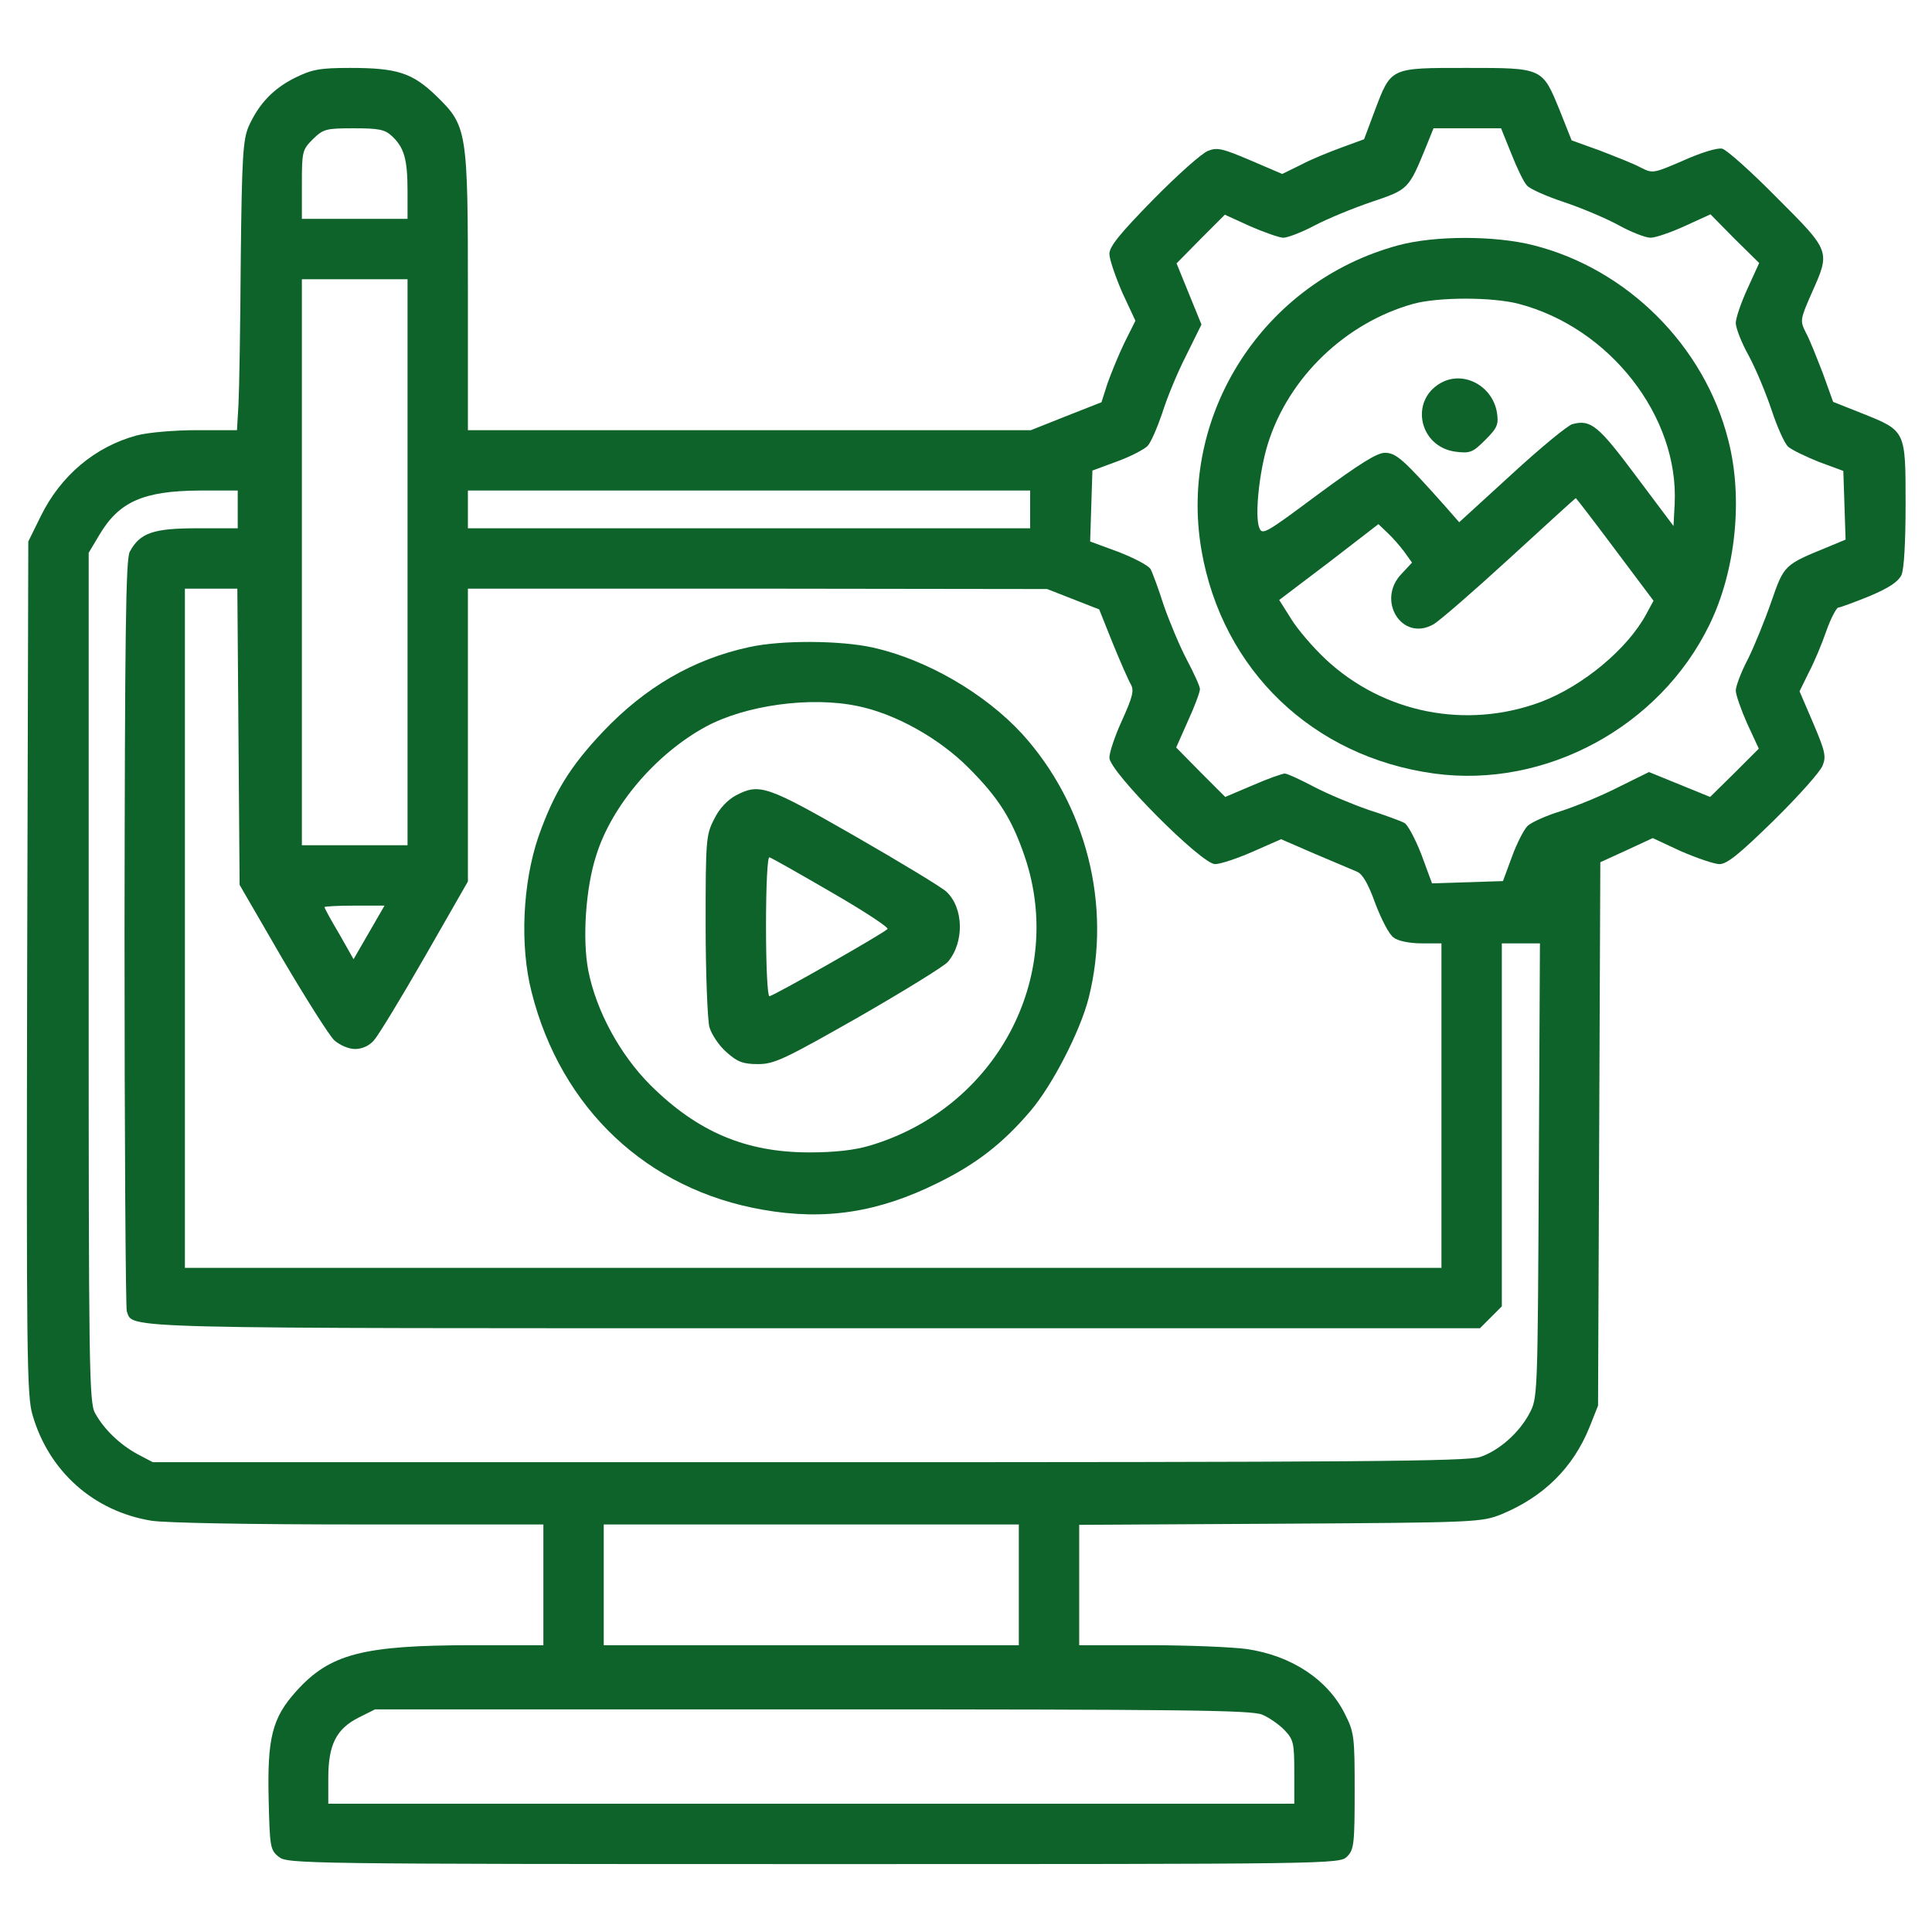 <?xml version="1.0" standalone="no"?>
<!DOCTYPE svg PUBLIC "-//W3C//DTD SVG 20010904//EN"
 "http://www.w3.org/TR/2001/REC-SVG-20010904/DTD/svg10.dtd">
<svg version="1.0" xmlns="http://www.w3.org/2000/svg"
 width="512pt" height="512pt" viewBox="0 0 512 512"
 preserveAspectRatio="xMidYMid meet">

<g transform="translate(0,512) scale(0.1,-0.1)"
fill="#0d632a" stroke="none">
<path d="M782 4914 c-58 -29 -96 -69 -123 -129 -15 -35 -18 -79 -21 -355 -1
-173 -4 -345 -6 -382 l-4 -68 -106 0 c-60 0 -130 -6 -160 -14 -110 -30 -201
-106 -254 -214 l-33 -67 -3 -1129 c-2 -1016 -1 -1135 14 -1185 43 -150 162
-256 315 -281 38 -6 264 -10 552 -10 l487 0 0 -160 0 -160 -187 0 c-292 0
-379 -23 -468 -122 -64 -71 -77 -124 -73 -289 3 -123 4 -132 27 -150 23 -18
60 -19 1417 -19 1381 0 1394 0 1414 20 18 18 20 33 20 173 0 144 -1 156 -26
205 -45 91 -142 155 -261 172 -37 5 -152 10 -255 10 l-188 0 0 159 0 160 533
3 c521 3 533 4 586 25 111 46 189 122 233 230 l23 58 3 720 3 720 70 32 69 32
75 -35 c42 -18 88 -34 102 -34 20 0 54 28 144 116 65 64 123 129 129 145 10
24 7 38 -25 113 l-36 84 24 49 c14 26 35 76 47 111 12 34 27 62 32 62 5 0 42
14 82 30 52 22 76 38 85 56 7 15 11 87 11 188 0 195 1 194 -114 240 l-78 31
-27 75 c-16 41 -35 90 -45 108 -16 32 -16 34 15 105 50 112 51 110 -92 253
-68 69 -133 127 -145 130 -12 3 -55 -10 -102 -31 -81 -35 -82 -35 -114 -19
-18 10 -67 29 -108 45 l-75 27 -31 78 c-47 115 -44 114 -248 114 -203 0 -199
2 -243 -114 l-28 -75 -60 -22 c-33 -12 -82 -32 -108 -46 l-49 -24 -84 36 c-75
32 -89 35 -113 25 -16 -6 -81 -64 -145 -129 -88 -90 -116 -124 -116 -144 0
-14 16 -60 34 -102 l35 -75 -29 -58 c-15 -31 -35 -80 -45 -108 l-16 -50 -94
-37 -93 -37 -746 0 -746 0 0 363 c0 431 -2 443 -83 522 -64 62 -104 75 -229
75 -81 0 -101 -4 -146 -26z m257 -155 c32 -30 41 -61 41 -145 l0 -74 -140 0
-140 0 0 91 c0 87 1 92 29 120 28 27 34 29 108 29 67 0 83 -3 102 -21z m2966
-46 c15 -38 33 -76 42 -85 8 -9 51 -28 96 -43 45 -15 110 -42 145 -61 34 -19
73 -34 86 -34 13 0 54 14 91 31 l68 31 64 -65 65 -64 -31 -68 c-17 -37 -31
-78 -31 -91 0 -13 15 -52 34 -86 19 -35 46 -100 61 -145 15 -45 34 -88 44 -97
9 -8 46 -26 81 -40 l65 -24 3 -91 3 -91 -48 -20 c-115 -47 -115 -47 -149 -145
-17 -49 -45 -118 -62 -152 -18 -34 -32 -72 -32 -83 0 -11 14 -51 30 -87 l31
-67 -64 -64 -65 -64 -81 33 -81 33 -83 -41 c-45 -23 -114 -51 -152 -63 -39
-12 -78 -30 -87 -39 -9 -9 -28 -45 -41 -81 l-24 -65 -94 -3 -94 -3 -28 76
c-16 41 -36 79 -45 84 -9 5 -52 21 -96 35 -43 15 -108 42 -144 61 -36 19 -71
35 -77 35 -7 0 -46 -14 -85 -31 l-73 -31 -65 65 -65 66 31 70 c18 39 32 77 32
85 0 7 -16 42 -35 78 -19 36 -46 101 -61 144 -14 44 -30 87 -35 96 -5 9 -43
29 -84 45 l-76 28 3 94 3 94 65 24 c36 13 72 32 81 41 9 9 26 49 39 87 12 39
40 107 63 152 l41 83 -33 81 -33 81 64 65 64 64 68 -31 c37 -16 77 -30 87 -30
11 0 48 14 82 32 34 18 102 46 152 63 98 33 98 33 145 148 l19 47 90 0 89 0
27 -67z m-2925 -1083 l0 -750 -140 0 -140 0 0 750 0 750 140 0 140 0 0 -750z
m-450 140 l0 -50 -107 0 c-117 0 -152 -12 -179 -62 -11 -18 -13 -226 -14
-1010 0 -542 3 -994 6 -1003 18 -47 -55 -45 1824 -45 l1762 0 29 29 29 29 0
481 0 481 50 0 51 0 -3 -602 c-3 -599 -3 -603 -25 -644 -27 -51 -80 -98 -130
-115 -31 -12 -339 -14 -1778 -14 l-1740 0 -40 21 c-48 26 -90 67 -113 109 -16
27 -17 126 -17 1155 l0 1125 28 47 c52 88 116 117 265 118 l102 0 0 -50z
m2100 0 l0 -50 -745 0 -745 0 0 50 0 50 745 0 745 0 0 -50z m-2098 -602 l3
-393 113 -195 c63 -107 125 -205 138 -217 15 -13 38 -23 55 -23 19 0 38 9 50
23 11 12 72 112 135 222 l114 199 0 388 0 388 768 0 767 -1 69 -27 69 -27 36
-90 c20 -49 42 -99 48 -109 9 -16 4 -34 -23 -94 -19 -41 -34 -86 -34 -100 0
-37 244 -282 280 -282 14 0 59 15 100 33 l75 33 90 -39 c49 -21 100 -42 111
-47 15 -6 30 -32 49 -85 16 -42 37 -83 49 -90 11 -9 43 -15 73 -15 l53 0 0
-430 0 -430 -1665 0 -1665 0 0 900 0 900 70 0 69 0 3 -392z m346 -519 l-41
-71 -38 67 c-22 37 -39 68 -39 71 0 2 36 4 79 4 l80 0 -41 -71z m1722 -1729
l0 -160 -550 0 -550 0 0 160 0 160 550 0 550 0 0 -160z m645 -344 c19 -8 46
-27 60 -42 23 -24 25 -35 25 -110 l0 -84 -1280 0 -1280 0 0 68 c0 88 21 130
80 160 l44 22 1158 0 c989 0 1164 -2 1193 -14z"/>
<path d="M3706 4470 c-357 -96 -584 -448 -522 -808 55 -318 295 -548 617 -592
294 -40 597 123 729 394 70 143 90 336 50 490 -63 249 -267 453 -516 516 -102
26 -262 26 -358 0z m318 -155 c242 -63 426 -299 414 -531 l-3 -58 -99 132
c-100 134 -120 151 -169 138 -12 -3 -85 -63 -161 -133 l-139 -127 -35 40
c-113 127 -132 144 -162 144 -21 0 -67 -29 -177 -110 -141 -105 -148 -109
-156 -88 -12 31 0 148 23 222 55 176 206 321 386 371 67 18 208 18 278 0z
m256 -651 l102 -136 -19 -35 c-49 -92 -168 -191 -279 -233 -198 -74 -418 -30
-571 113 -34 32 -76 81 -92 108 l-31 49 132 100 131 101 24 -23 c14 -13 34
-36 45 -51 l20 -28 -28 -30 c-67 -70 1 -180 84 -134 15 8 106 87 202 175 96
88 175 160 176 160 1 0 48 -61 104 -136z"/>
<path d="M3818 4105 c-83 -47 -57 -169 39 -182 39 -5 46 -2 79 31 32 32 36 41
31 73 -12 71 -89 112 -149 78z"/>
<path d="M1985 3405 c-148 -32 -275 -106 -387 -224 -88 -93 -130 -162 -171
-278 -42 -123 -50 -289 -18 -413 78 -308 306 -523 613 -576 164 -29 306 -7
463 71 102 50 173 105 246 191 58 68 132 212 154 299 62 245 -6 513 -177 701
-99 107 -252 196 -395 228 -86 19 -243 20 -328 1z m287 -156 c100 -20 216 -85
294 -163 81 -81 116 -137 150 -237 108 -320 -77 -666 -411 -765 -40 -12 -93
-18 -160 -18 -168 0 -296 54 -421 178 -81 81 -144 197 -165 304 -16 83 -7 219
21 305 41 132 158 269 290 341 105 57 277 81 402 55z"/>
<path d="M1950 3012 c-22 -12 -44 -35 -57 -62 -22 -42 -23 -55 -23 -280 0
-129 5 -252 10 -272 6 -20 26 -50 46 -67 28 -25 43 -31 83 -31 43 0 70 13 267
125 120 69 227 135 236 146 44 52 42 143 -4 186 -13 12 -122 78 -242 147 -234
134 -253 141 -316 108z m254 -257 c85 -49 152 -93 148 -97 -13 -13 -303 -178
-313 -178 -5 0 -9 78 -9 186 0 110 4 184 9 182 5 -1 79 -43 165 -93z"/>
</g>
</svg>
